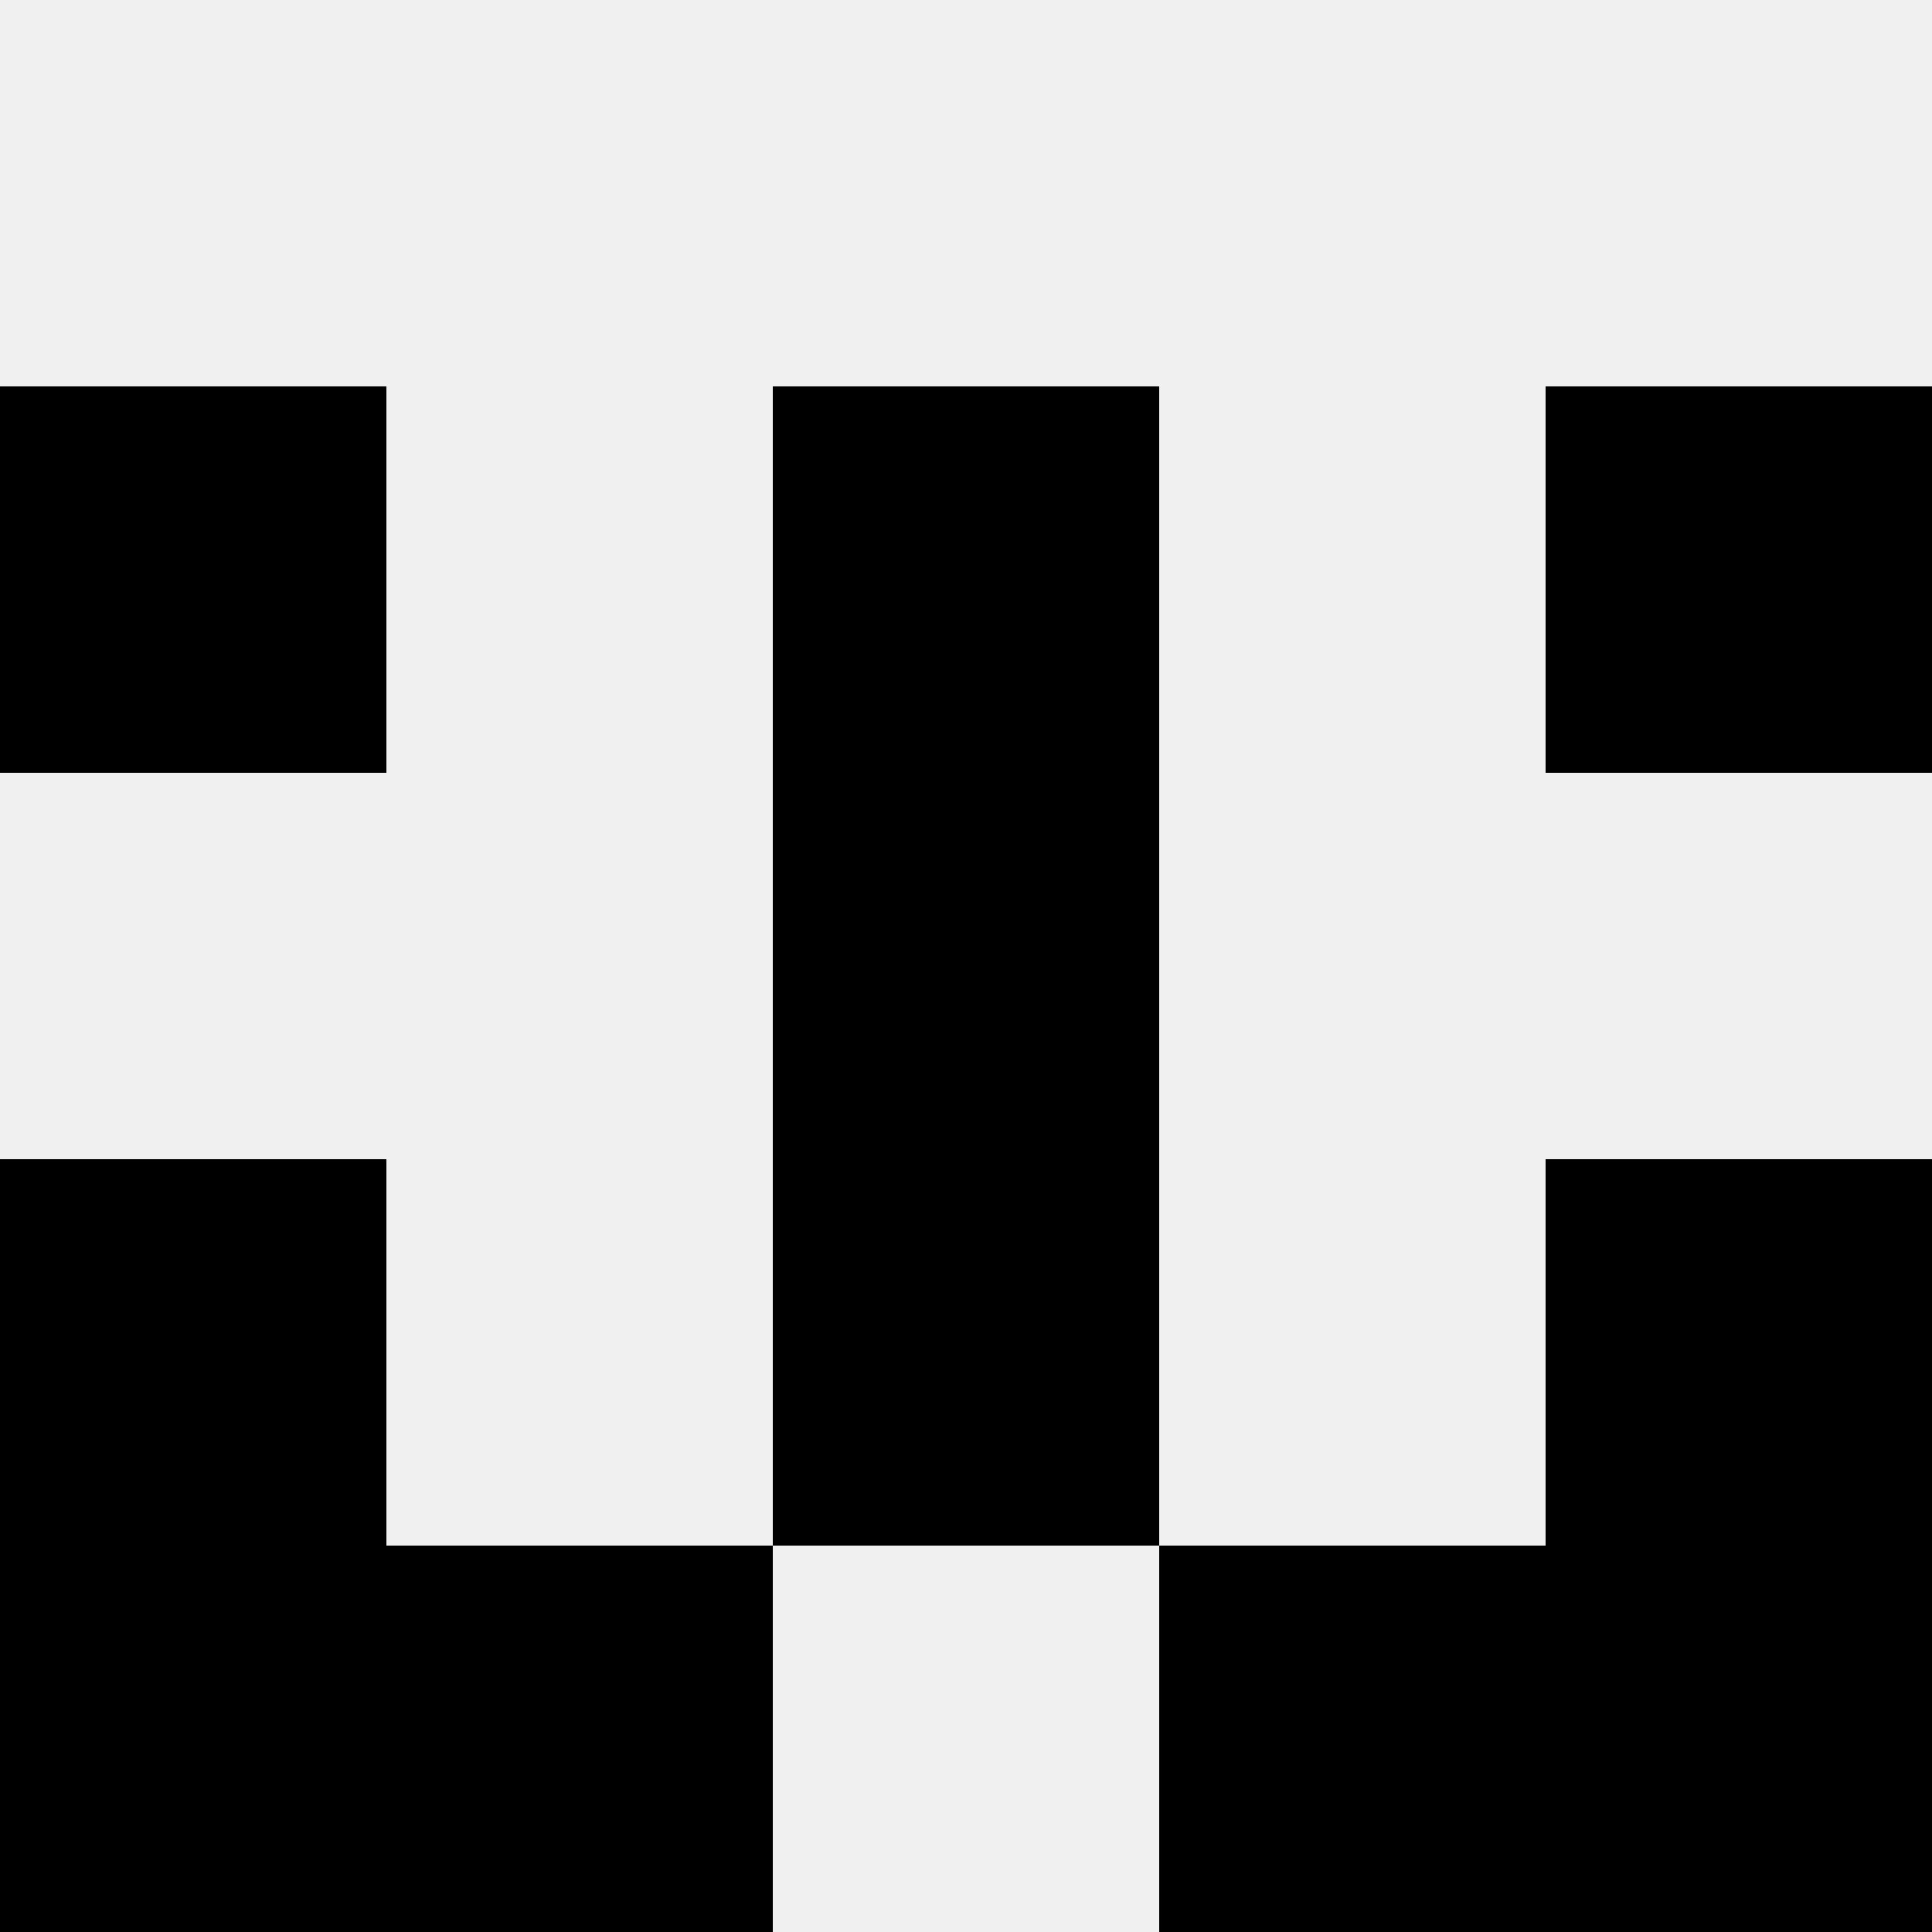 <svg width='80' height='80' xmlns='http://www.w3.org/2000/svg'><rect width='100%' height='100%' fill='#f0f0f0'/><rect x='0' y='16' width='16' height='16' fill='hsl(181, 70%, 50%)' /><rect x='64' y='16' width='16' height='16' fill='hsl(181, 70%, 50%)' /><rect x='32' y='16' width='16' height='16' fill='hsl(181, 70%, 50%)' /><rect x='32' y='16' width='16' height='16' fill='hsl(181, 70%, 50%)' /><rect x='32' y='32' width='16' height='16' fill='hsl(181, 70%, 50%)' /><rect x='32' y='32' width='16' height='16' fill='hsl(181, 70%, 50%)' /><rect x='0' y='48' width='16' height='16' fill='hsl(181, 70%, 50%)' /><rect x='64' y='48' width='16' height='16' fill='hsl(181, 70%, 50%)' /><rect x='32' y='48' width='16' height='16' fill='hsl(181, 70%, 50%)' /><rect x='32' y='48' width='16' height='16' fill='hsl(181, 70%, 50%)' /><rect x='0' y='64' width='16' height='16' fill='hsl(181, 70%, 50%)' /><rect x='64' y='64' width='16' height='16' fill='hsl(181, 70%, 50%)' /><rect x='16' y='64' width='16' height='16' fill='hsl(181, 70%, 50%)' /><rect x='48' y='64' width='16' height='16' fill='hsl(181, 70%, 50%)' /></svg>